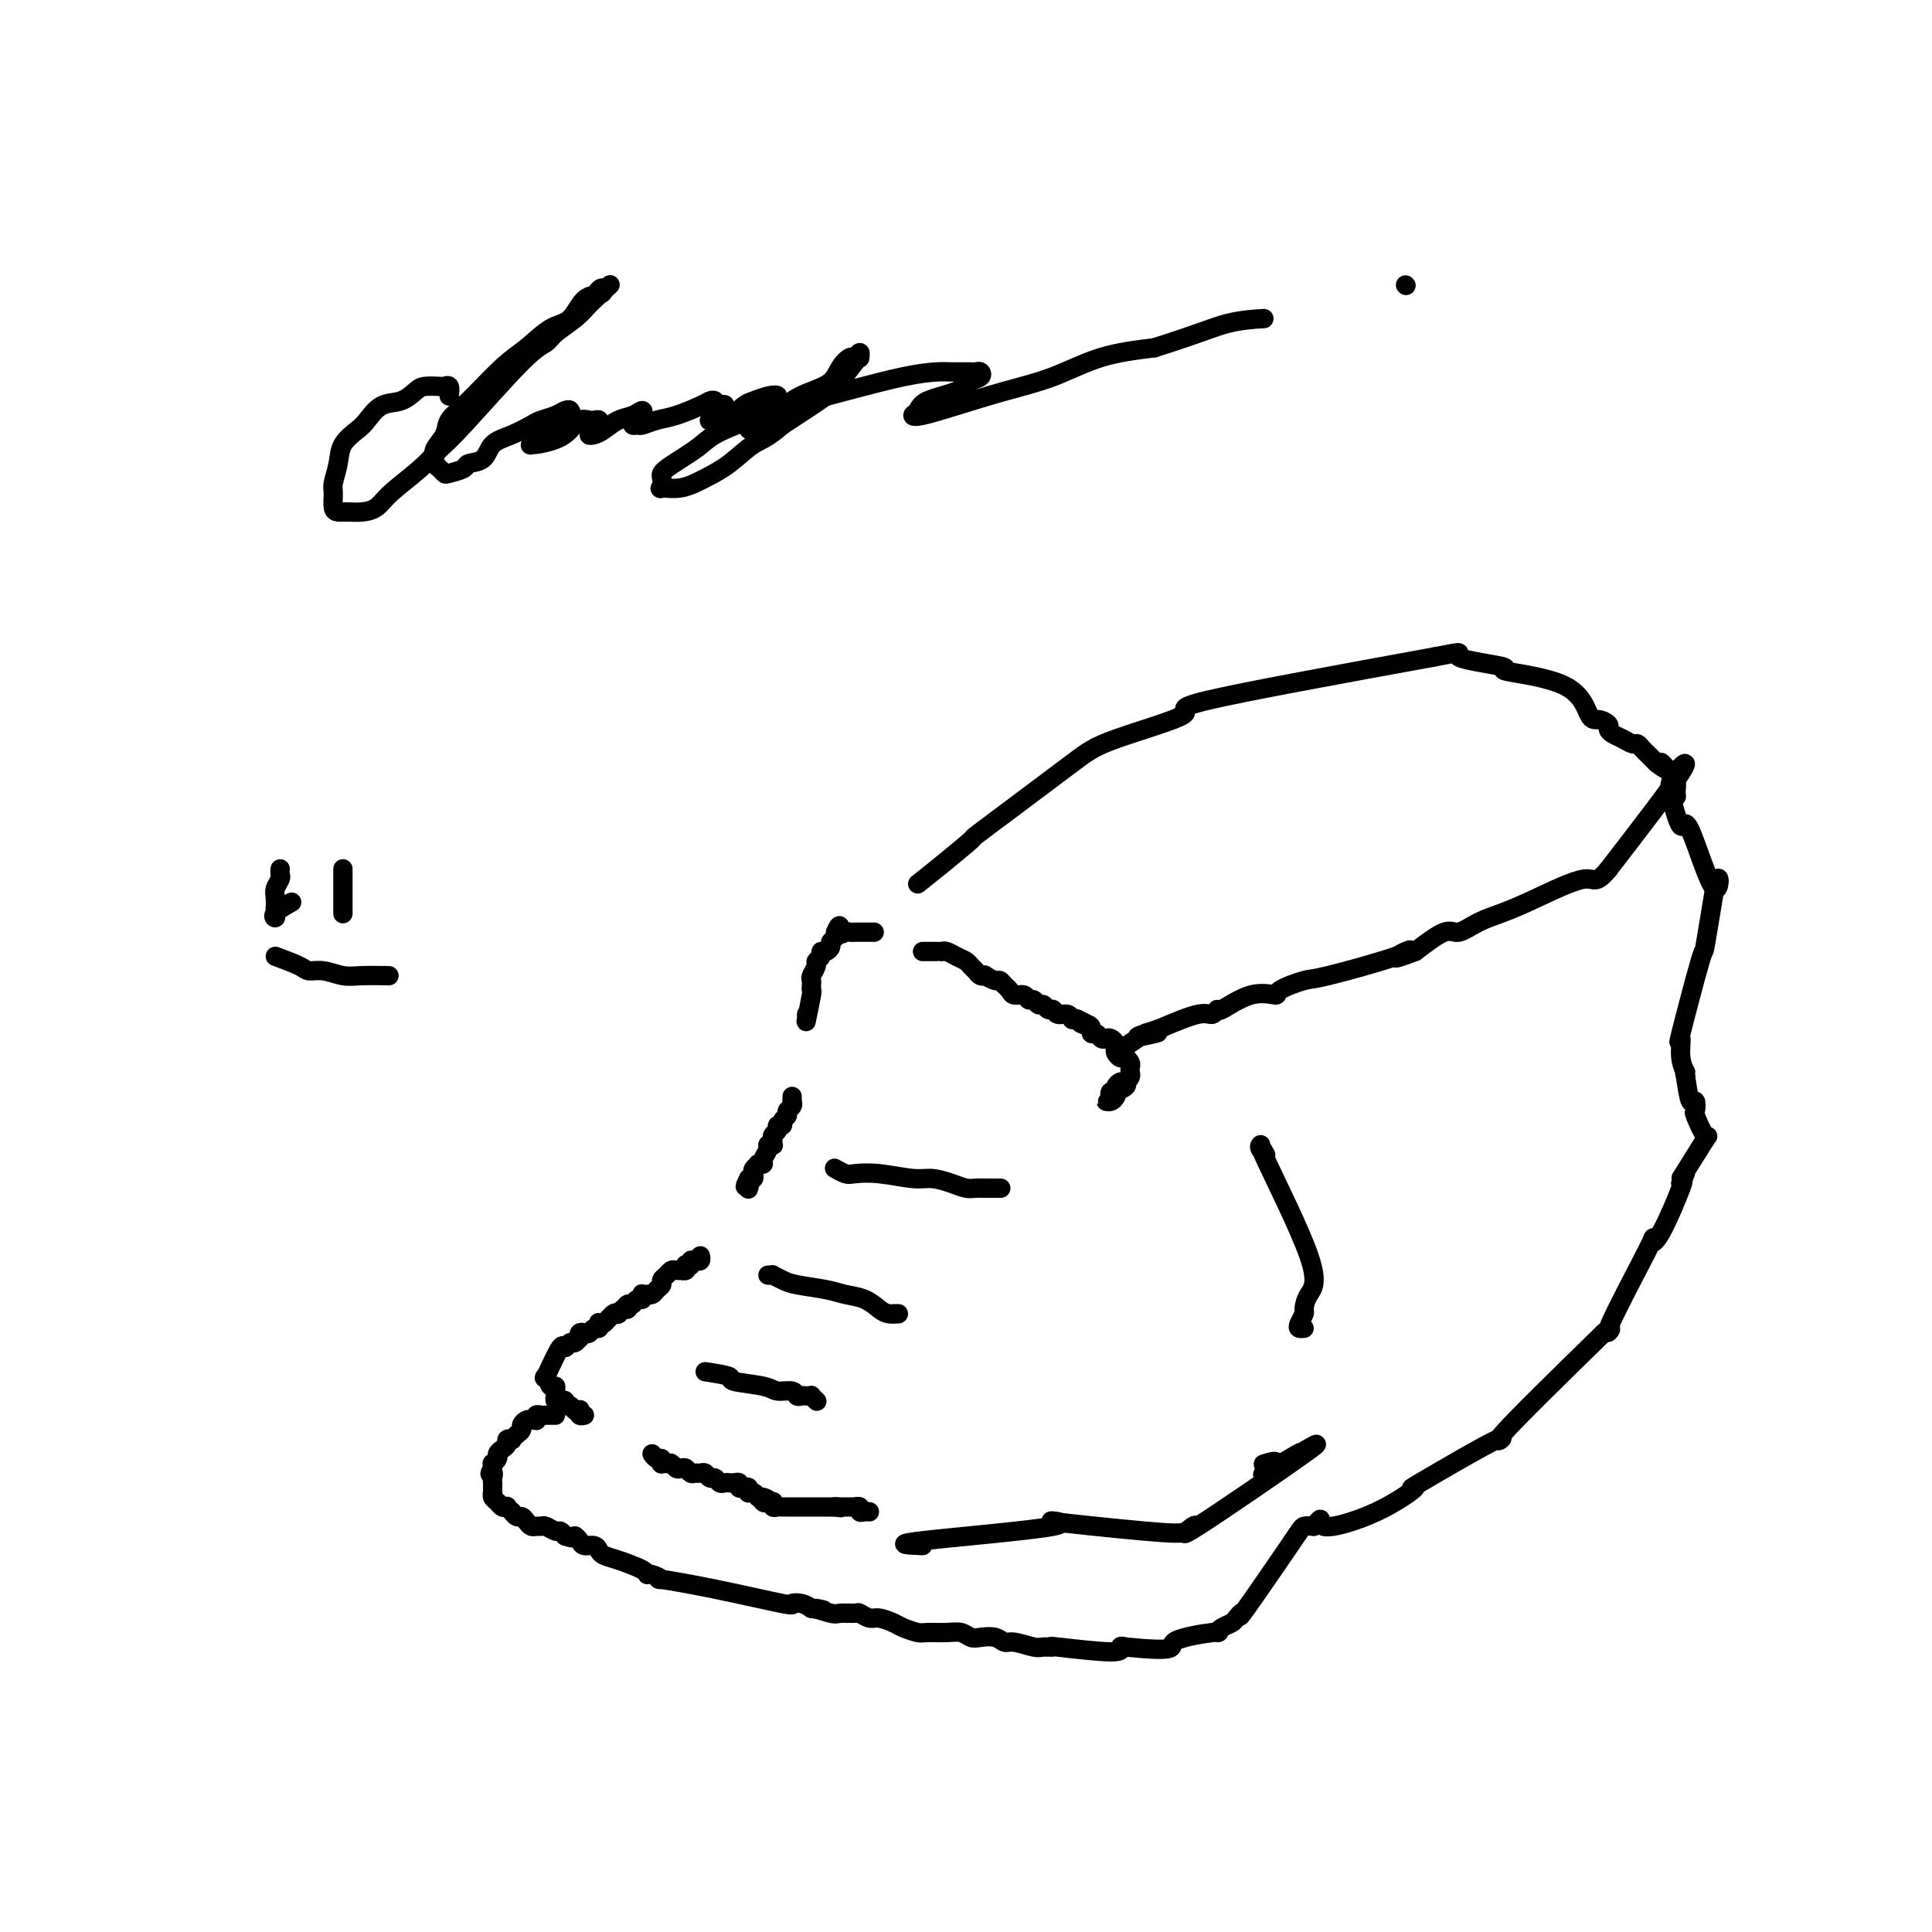 <svg viewBox='0 0 400 400' version='1.1' xmlns='http://www.w3.org/2000/svg' xmlns:xlink='http://www.w3.org/1999/xlink'><g fill='none' stroke='#000000' stroke-width='4' stroke-linecap='round' stroke-linejoin='round'><path d='M167,210c-0.008,0.462 -0.016,0.923 0,1c0.016,0.077 0.057,-0.231 0,0c-0.057,0.231 -0.211,1.001 0,0c0.211,-1.001 0.788,-3.773 1,-5c0.212,-1.227 0.061,-0.910 0,-1c-0.061,-0.090 -0.031,-0.587 0,-1c0.031,-0.413 0.065,-0.740 0,-1c-0.065,-0.260 -0.228,-0.452 0,-1c0.228,-0.548 0.848,-1.453 1,-2c0.152,-0.547 -0.166,-0.738 0,-1c0.166,-0.262 0.814,-0.595 1,-1c0.186,-0.405 -0.090,-0.882 0,-1c0.090,-0.118 0.546,0.122 1,0c0.454,-0.122 0.906,-0.607 1,-1c0.094,-0.393 -0.171,-0.693 0,-1c0.171,-0.307 0.777,-0.621 1,-1c0.223,-0.379 0.064,-0.823 0,-1c-0.064,-0.177 -0.032,-0.089 0,0'/><path d='M173,193c1.106,-2.630 0.870,-0.705 1,0c0.130,0.705 0.626,0.189 1,0c0.374,-0.189 0.625,-0.051 1,0c0.375,0.051 0.874,0.014 1,0c0.126,-0.014 -0.120,-0.004 0,0c0.120,0.004 0.607,0.001 1,0c0.393,-0.001 0.693,-0.000 1,0c0.307,0.000 0.621,0.000 1,0c0.379,-0.000 0.823,-0.000 1,0c0.177,0.000 0.089,0.000 0,0'/><path d='M191,197c1.150,0.002 2.300,0.003 3,0c0.700,-0.003 0.951,-0.012 1,0c0.049,0.012 -0.103,0.045 0,0c0.103,-0.045 0.461,-0.167 1,0c0.539,0.167 1.257,0.623 2,1c0.743,0.377 1.510,0.676 2,1c0.490,0.324 0.704,0.674 1,1c0.296,0.326 0.675,0.627 1,1c0.325,0.373 0.598,0.817 1,1c0.402,0.183 0.934,0.105 1,0c0.066,-0.105 -0.333,-0.236 0,0c0.333,0.236 1.398,0.838 2,1c0.602,0.162 0.743,-0.115 1,0c0.257,0.115 0.632,0.623 1,1c0.368,0.377 0.728,0.622 1,1c0.272,0.378 0.454,0.890 1,1c0.546,0.110 1.456,-0.182 2,0c0.544,0.182 0.723,0.837 1,1c0.277,0.163 0.652,-0.168 1,0c0.348,0.168 0.670,0.834 1,1c0.330,0.166 0.669,-0.167 1,0c0.331,0.167 0.653,0.833 1,1c0.347,0.167 0.719,-0.165 1,0c0.281,0.165 0.470,0.829 1,1c0.530,0.171 1.400,-0.150 2,0c0.600,0.150 0.931,0.771 1,1c0.069,0.229 -0.123,0.065 0,0c0.123,-0.065 0.562,-0.033 1,0'/><path d='M223,211c5.133,2.404 1.967,1.414 1,1c-0.967,-0.414 0.266,-0.251 1,0c0.734,0.251 0.970,0.589 1,1c0.030,0.411 -0.147,0.894 0,1c0.147,0.106 0.617,-0.165 1,0c0.383,0.165 0.677,0.765 1,1c0.323,0.235 0.674,0.104 1,0c0.326,-0.104 0.626,-0.182 1,0c0.374,0.182 0.821,0.622 1,1c0.179,0.378 0.090,0.693 0,1c-0.090,0.307 -0.182,0.607 0,1c0.182,0.393 0.637,0.879 1,1c0.363,0.121 0.634,-0.123 1,0c0.366,0.123 0.827,0.611 1,1c0.173,0.389 0.058,0.678 0,1c-0.058,0.322 -0.058,0.677 0,1c0.058,0.323 0.174,0.612 0,1c-0.174,0.388 -0.639,0.873 -1,1c-0.361,0.127 -0.620,-0.106 -1,0c-0.380,0.106 -0.883,0.551 -1,1c-0.117,0.449 0.151,0.901 0,1c-0.151,0.099 -0.722,-0.155 -1,0c-0.278,0.155 -0.263,0.718 0,1c0.263,0.282 0.775,0.283 1,0c0.225,-0.283 0.163,-0.849 0,-1c-0.163,-0.151 -0.429,0.113 0,0c0.429,-0.113 1.551,-0.604 2,-1c0.449,-0.396 0.224,-0.698 0,-1'/><path d='M233,224c0.147,-0.132 -0.487,0.539 -1,1c-0.513,0.461 -0.905,0.713 -1,1c-0.095,0.287 0.108,0.609 0,1c-0.108,0.391 -0.526,0.851 -1,1c-0.474,0.149 -1.003,-0.012 -1,0c0.003,0.012 0.539,0.195 1,0c0.461,-0.195 0.846,-0.770 1,-1c0.154,-0.230 0.077,-0.115 0,0'/><path d='M164,227c-0.002,0.416 -0.005,0.832 0,1c0.005,0.168 0.016,0.086 0,0c-0.016,-0.086 -0.061,-0.178 0,0c0.061,0.178 0.228,0.626 0,1c-0.228,0.374 -0.850,0.674 -1,1c-0.150,0.326 0.171,0.679 0,1c-0.171,0.321 -0.834,0.611 -1,1c-0.166,0.389 0.166,0.879 0,1c-0.166,0.121 -0.829,-0.126 -1,0c-0.171,0.126 0.150,0.626 0,1c-0.150,0.374 -0.771,0.622 -1,1c-0.229,0.378 -0.065,0.885 0,1c0.065,0.115 0.033,-0.163 0,0c-0.033,0.163 -0.065,0.768 0,1c0.065,0.232 0.229,0.090 0,0c-0.229,-0.090 -0.850,-0.129 -1,0c-0.150,0.129 0.171,0.426 0,1c-0.171,0.574 -0.834,1.425 -1,2c-0.166,0.575 0.166,0.875 0,1c-0.166,0.125 -0.828,0.076 -1,0c-0.172,-0.076 0.147,-0.178 0,0c-0.147,0.178 -0.761,0.635 -1,1c-0.239,0.365 -0.103,0.637 0,1c0.103,0.363 0.172,0.818 0,1c-0.172,0.182 -0.586,0.091 -1,0'/><path d='M155,244c-1.393,2.798 -0.375,1.292 0,1c0.375,-0.292 0.107,0.631 0,1c-0.107,0.369 -0.054,0.185 0,0'/><path d='M145,260c0.081,0.415 0.162,0.829 0,1c-0.162,0.171 -0.565,0.097 -1,0c-0.435,-0.097 -0.900,-0.218 -1,0c-0.100,0.218 0.165,0.777 0,1c-0.165,0.223 -0.761,0.112 -1,0c-0.239,-0.112 -0.119,-0.226 0,0c0.119,0.226 0.239,0.792 0,1c-0.239,0.208 -0.837,0.059 -1,0c-0.163,-0.059 0.110,-0.027 0,0c-0.110,0.027 -0.603,0.049 -1,0c-0.397,-0.049 -0.698,-0.168 -1,0c-0.302,0.168 -0.605,0.623 -1,1c-0.395,0.377 -0.880,0.675 -1,1c-0.120,0.325 0.127,0.675 0,1c-0.127,0.325 -0.626,0.623 -1,1c-0.374,0.377 -0.622,0.832 -1,1c-0.378,0.168 -0.885,0.049 -1,0c-0.115,-0.049 0.162,-0.028 0,0c-0.162,0.028 -0.765,0.063 -1,0c-0.235,-0.063 -0.104,-0.223 0,0c0.104,0.223 0.182,0.829 0,1c-0.182,0.171 -0.623,-0.094 -1,0c-0.377,0.094 -0.688,0.547 -1,1'/><path d='M131,270c-2.404,1.482 -1.415,0.187 -1,0c0.415,-0.187 0.255,0.735 0,1c-0.255,0.265 -0.606,-0.127 -1,0c-0.394,0.127 -0.830,0.774 -1,1c-0.170,0.226 -0.074,0.033 0,0c0.074,-0.033 0.125,0.095 0,0c-0.125,-0.095 -0.425,-0.414 -1,0c-0.575,0.414 -1.425,1.560 -2,2c-0.575,0.440 -0.875,0.174 -1,0c-0.125,-0.174 -0.075,-0.257 0,0c0.075,0.257 0.174,0.852 0,1c-0.174,0.148 -0.621,-0.153 -1,0c-0.379,0.153 -0.689,0.758 -1,1c-0.311,0.242 -0.622,0.122 -1,0c-0.378,-0.122 -0.822,-0.244 -1,0c-0.178,0.244 -0.090,0.855 0,1c0.090,0.145 0.180,-0.176 0,0c-0.180,0.176 -0.631,0.848 -1,1c-0.369,0.152 -0.656,-0.217 -1,0c-0.344,0.217 -0.747,1.020 -1,1c-0.253,-0.020 -0.358,-0.863 -1,0c-0.642,0.863 -1.821,3.431 -3,6'/><path d='M113,285c-0.508,0.803 -0.280,-0.188 0,0c0.280,0.188 0.610,1.557 1,2c0.390,0.443 0.841,-0.039 1,0c0.159,0.039 0.028,0.599 0,1c-0.028,0.401 0.049,0.642 0,1c-0.049,0.358 -0.224,0.832 0,1c0.224,0.168 0.848,0.030 1,0c0.152,-0.030 -0.167,0.048 0,0c0.167,-0.048 0.819,-0.223 1,0c0.181,0.223 -0.109,0.843 0,1c0.109,0.157 0.617,-0.150 1,0c0.383,0.150 0.642,0.758 1,1c0.358,0.242 0.814,0.117 1,0c0.186,-0.117 0.101,-0.227 0,0c-0.101,0.227 -0.220,0.792 0,1c0.220,0.208 0.777,0.059 1,0c0.223,-0.059 0.111,-0.030 0,0'/><path d='M135,301c0.311,0.453 0.622,0.906 1,1c0.378,0.094 0.822,-0.172 1,0c0.178,0.172 0.089,0.782 0,1c-0.089,0.218 -0.179,0.045 0,0c0.179,-0.045 0.625,0.040 1,0c0.375,-0.040 0.678,-0.203 1,0c0.322,0.203 0.664,0.772 1,1c0.336,0.228 0.667,0.114 1,0c0.333,-0.114 0.666,-0.228 1,0c0.334,0.228 0.667,0.797 1,1c0.333,0.203 0.667,0.039 1,0c0.333,-0.039 0.667,0.046 1,0c0.333,-0.046 0.666,-0.223 1,0c0.334,0.223 0.668,0.844 1,1c0.332,0.156 0.663,-0.154 1,0c0.337,0.154 0.682,0.774 1,1c0.318,0.226 0.611,0.060 1,0c0.389,-0.060 0.874,-0.012 1,0c0.126,0.012 -0.107,-0.011 0,0c0.107,0.011 0.554,0.054 1,0c0.446,-0.054 0.890,-0.207 1,0c0.110,0.207 -0.115,0.774 0,1c0.115,0.226 0.570,0.112 1,0c0.430,-0.112 0.836,-0.224 1,0c0.164,0.224 0.085,0.782 0,1c-0.085,0.218 -0.177,0.097 0,0c0.177,-0.097 0.622,-0.171 1,0c0.378,0.171 0.689,0.585 1,1'/><path d='M157,310c3.642,1.331 1.747,0.160 1,0c-0.747,-0.160 -0.344,0.693 0,1c0.344,0.307 0.631,0.068 1,0c0.369,-0.068 0.820,0.034 1,0c0.180,-0.034 0.089,-0.205 0,0c-0.089,0.205 -0.178,0.787 0,1c0.178,0.213 0.621,0.057 1,0c0.379,-0.057 0.693,-0.015 1,0c0.307,0.015 0.607,0.004 1,0c0.393,-0.004 0.878,-0.001 1,0c0.122,0.001 -0.121,0.000 0,0c0.121,-0.000 0.606,-0.000 1,0c0.394,0.000 0.697,0.000 1,0c0.303,-0.000 0.606,-0.000 1,0c0.394,0.000 0.879,0.000 1,0c0.121,-0.000 -0.122,-0.000 0,0c0.122,0.000 0.610,0.000 1,0c0.390,-0.000 0.682,-0.000 1,0c0.318,0.000 0.663,0.000 1,0c0.337,-0.000 0.668,-0.000 1,0c0.332,0.000 0.666,0.000 1,0'/><path d='M173,312c2.411,0.309 0.438,0.083 0,0c-0.438,-0.083 0.657,-0.022 1,0c0.343,0.022 -0.067,0.006 0,0c0.067,-0.006 0.610,-0.003 1,0c0.390,0.003 0.625,0.004 1,0c0.375,-0.004 0.888,-0.015 1,0c0.112,0.015 -0.176,0.057 0,0c0.176,-0.057 0.818,-0.211 1,0c0.182,0.211 -0.096,0.789 0,1c0.096,0.211 0.564,0.057 1,0c0.436,-0.057 0.839,-0.016 1,0c0.161,0.016 0.081,0.008 0,0'/><path d='M191,320c-3.194,-0.128 -6.388,-0.257 0,-1c6.388,-0.743 22.358,-2.102 27,-3c4.642,-0.898 -2.042,-1.336 0,-1c2.042,0.336 12.811,1.446 19,2c6.189,0.554 7.796,0.552 9,0c1.204,-0.552 2.003,-1.653 1,-1c-1.003,0.653 -3.809,3.060 1,0c4.809,-3.060 17.231,-11.589 22,-15c4.769,-3.411 1.884,-1.706 -1,0'/><path d='M269,301c1.820,-1.448 -5.131,2.931 -7,4c-1.869,1.069 1.343,-1.174 2,-2c0.657,-0.826 -1.241,-0.236 -2,0c-0.759,0.236 -0.380,0.118 0,0'/><path d='M115,293c-0.332,0.002 -0.663,0.004 -1,0c-0.337,-0.004 -0.678,-0.015 -1,0c-0.322,0.015 -0.625,0.057 -1,0c-0.375,-0.057 -0.821,-0.212 -1,0c-0.179,0.212 -0.090,0.792 0,1c0.090,0.208 0.183,0.045 0,0c-0.183,-0.045 -0.640,0.029 -1,0c-0.360,-0.029 -0.622,-0.162 -1,0c-0.378,0.162 -0.871,0.618 -1,1c-0.129,0.382 0.105,0.690 0,1c-0.105,0.310 -0.549,0.622 -1,1c-0.451,0.378 -0.908,0.822 -1,1c-0.092,0.178 0.182,0.089 0,0c-0.182,-0.089 -0.818,-0.179 -1,0c-0.182,0.179 0.091,0.626 0,1c-0.091,0.374 -0.546,0.674 -1,1c-0.454,0.326 -0.906,0.680 -1,1c-0.094,0.320 0.171,0.608 0,1c-0.171,0.392 -0.778,0.889 -1,1c-0.222,0.111 -0.060,-0.162 0,0c0.060,0.162 0.017,0.761 0,1c-0.017,0.239 -0.009,0.120 0,0'/><path d='M102,304c-1.083,1.730 -0.290,1.055 0,1c0.290,-0.055 0.078,0.511 0,1c-0.078,0.489 -0.021,0.901 0,1c0.021,0.099 0.005,-0.114 0,0c-0.005,0.114 0.002,0.555 0,1c-0.002,0.445 -0.012,0.893 0,1c0.012,0.107 0.046,-0.129 0,0c-0.046,0.129 -0.171,0.622 0,1c0.171,0.378 0.638,0.641 1,1c0.362,0.359 0.618,0.813 1,1c0.382,0.187 0.890,0.107 1,0c0.110,-0.107 -0.178,-0.240 0,0c0.178,0.240 0.821,0.852 1,1c0.179,0.148 -0.107,-0.167 0,0c0.107,0.167 0.606,0.815 1,1c0.394,0.185 0.683,-0.094 1,0c0.317,0.094 0.661,0.560 1,1c0.339,0.440 0.672,0.854 1,1c0.328,0.146 0.651,0.024 1,0c0.349,-0.024 0.723,0.049 1,0c0.277,-0.049 0.456,-0.219 1,0c0.544,0.219 1.454,0.828 2,1c0.546,0.172 0.727,-0.094 1,0c0.273,0.094 0.636,0.547 1,1'/><path d='M117,318c2.412,0.885 1.942,0.096 2,0c0.058,-0.096 0.645,0.499 1,1c0.355,0.501 0.480,0.907 1,1c0.520,0.093 1.436,-0.126 2,0c0.564,0.126 0.778,0.598 1,1c0.222,0.402 0.453,0.734 1,1c0.547,0.266 1.410,0.468 3,1c1.590,0.532 3.907,1.395 5,2c1.093,0.605 0.962,0.951 1,1c0.038,0.049 0.246,-0.200 1,0c0.754,0.200 2.053,0.849 2,1c-0.053,0.151 -1.458,-0.195 0,0c1.458,0.195 5.780,0.931 11,2c5.220,1.069 11.337,2.472 14,3c2.663,0.528 1.871,0.181 2,0c0.129,-0.181 1.180,-0.194 2,0c0.820,0.194 1.410,0.597 2,1'/><path d='M168,333c4.860,0.867 1.511,0.035 1,0c-0.511,-0.035 1.817,0.727 3,1c1.183,0.273 1.222,0.058 2,0c0.778,-0.058 2.295,0.040 3,0c0.705,-0.040 0.596,-0.218 1,0c0.404,0.218 1.320,0.833 2,1c0.680,0.167 1.125,-0.113 2,0c0.875,0.113 2.180,0.619 3,1c0.820,0.381 1.154,0.637 2,1c0.846,0.363 2.205,0.833 3,1c0.795,0.167 1.027,0.031 2,0c0.973,-0.031 2.687,0.043 4,0c1.313,-0.043 2.225,-0.204 3,0c0.775,0.204 1.413,0.772 2,1c0.587,0.228 1.124,0.118 2,0c0.876,-0.118 2.092,-0.242 3,0c0.908,0.242 1.506,0.850 2,1c0.494,0.150 0.882,-0.157 2,0c1.118,0.157 2.966,0.779 4,1c1.034,0.221 1.253,0.041 2,0c0.747,-0.041 2.021,0.055 2,0c-0.021,-0.055 -1.335,-0.262 1,0c2.335,0.262 8.321,0.994 11,1c2.679,0.006 2.051,-0.712 2,-1c-0.051,-0.288 0.474,-0.144 1,0'/><path d='M233,341c11.849,1.136 8.972,-0.025 10,-1c1.028,-0.975 5.963,-1.766 8,-2c2.037,-0.234 1.178,0.089 1,0c-0.178,-0.089 0.326,-0.590 1,-1c0.674,-0.410 1.518,-0.729 2,-1c0.482,-0.271 0.601,-0.493 1,-1c0.399,-0.507 1.079,-1.299 1,-1c-0.079,0.299 -0.918,1.688 1,-1c1.918,-2.688 6.593,-9.455 9,-13c2.407,-3.545 2.545,-3.870 3,-4c0.455,-0.130 1.228,-0.065 2,0'/><path d='M272,316c2.561,-3.000 0.462,-0.501 2,0c1.538,0.501 6.711,-0.995 11,-3c4.289,-2.005 7.693,-4.518 8,-5c0.307,-0.482 -2.485,1.067 1,-1c3.485,-2.067 13.246,-7.749 16,-9c2.754,-1.251 -1.499,1.928 1,-1c2.499,-2.928 11.749,-11.964 21,-21'/><path d='M332,276c3.157,-2.693 0.048,1.575 1,-1c0.952,-2.575 5.965,-11.994 8,-16c2.035,-4.006 1.092,-2.600 1,-2c-0.092,0.600 0.668,0.392 2,-2c1.332,-2.392 3.238,-6.969 4,-9c0.762,-2.031 0.381,-1.515 0,-1'/><path d='M348,245c2.267,-4.689 -0.067,-0.911 0,-1c0.067,-0.089 2.533,-4.044 5,-8'/><path d='M353,236c0.894,-1.382 0.629,-0.339 0,-1c-0.629,-0.661 -1.622,-3.028 -2,-4c-0.378,-0.972 -0.143,-0.549 0,-1c0.143,-0.451 0.192,-1.775 0,-2c-0.192,-0.225 -0.626,0.650 -1,0c-0.374,-0.650 -0.687,-2.825 -1,-5'/><path d='M349,223c-0.554,-2.134 0.062,-0.967 0,-1c-0.062,-0.033 -0.803,-1.264 -1,-3c-0.197,-1.736 0.149,-3.976 0,-4c-0.149,-0.024 -0.792,2.169 0,-1c0.792,-3.169 3.021,-11.699 4,-15c0.979,-3.301 0.708,-1.372 1,-3c0.292,-1.628 1.146,-6.814 2,-12'/><path d='M355,184c1.208,-5.298 1.226,0.956 0,0c-1.226,-0.956 -3.698,-9.121 -5,-12c-1.302,-2.879 -1.435,-0.473 -2,-1c-0.565,-0.527 -1.564,-3.987 -2,-6c-0.436,-2.013 -0.310,-2.581 0,-3c0.310,-0.419 0.803,-0.691 1,-1c0.197,-0.309 0.099,-0.654 0,-1'/><path d='M347,160c1.044,-1.667 3.156,-3.333 1,0c-2.156,3.333 -8.578,11.667 -15,20'/><path d='M333,180c-2.788,3.347 -2.756,1.714 -5,2c-2.244,0.286 -6.762,2.490 -10,4c-3.238,1.510 -5.196,2.324 -7,3c-1.804,0.676 -3.453,1.212 -5,2c-1.547,0.788 -2.994,1.828 -4,2c-1.006,0.172 -1.573,-0.522 -3,0c-1.427,0.522 -3.713,2.261 -6,4'/><path d='M293,197c-6.731,2.632 -3.560,0.712 -2,0c1.560,-0.712 1.507,-0.214 -2,1c-3.507,1.214 -10.469,3.145 -14,4c-3.531,0.855 -3.629,0.633 -5,1c-1.371,0.367 -4.013,1.323 -5,2c-0.987,0.677 -0.319,1.076 -1,1c-0.681,-0.076 -2.709,-0.625 -5,0c-2.291,0.625 -4.843,2.424 -6,3c-1.157,0.576 -0.918,-0.073 -1,0c-0.082,0.073 -0.484,0.866 -1,1c-0.516,0.134 -1.148,-0.390 -3,0c-1.852,0.390 -4.926,1.695 -8,3'/><path d='M240,213c-8.368,2.693 -2.789,1.426 -1,1c1.789,-0.426 -0.211,-0.011 -1,0c-0.789,0.011 -0.366,-0.382 -1,0c-0.634,0.382 -2.324,1.538 -3,2c-0.676,0.462 -0.338,0.231 0,0'/><path d='M190,183c1.422,-1.123 2.845,-2.247 5,-4c2.155,-1.753 5.044,-4.137 6,-5c0.956,-0.863 -0.020,-0.207 1,-1c1.020,-0.793 4.036,-3.036 8,-6c3.964,-2.964 8.877,-6.648 12,-9c3.123,-2.352 4.456,-3.373 9,-5c4.544,-1.627 12.300,-3.861 14,-5c1.700,-1.139 -2.657,-1.183 5,-3c7.657,-1.817 27.329,-5.409 47,-9'/><path d='M297,136c7.827,-1.504 3.893,-0.763 5,0c1.107,0.763 7.255,1.549 9,2c1.745,0.451 -0.912,0.569 1,1c1.912,0.431 8.392,1.176 12,3c3.608,1.824 4.342,4.726 5,6c0.658,1.274 1.240,0.918 2,1c0.760,0.082 1.699,0.600 2,1c0.301,0.400 -0.036,0.681 0,1c0.036,0.319 0.443,0.677 1,1c0.557,0.323 1.262,0.611 2,1c0.738,0.389 1.507,0.878 2,1c0.493,0.122 0.709,-0.122 1,0c0.291,0.122 0.655,0.610 1,1c0.345,0.390 0.670,0.682 1,1c0.330,0.318 0.666,0.662 1,1c0.334,0.338 0.667,0.669 1,1'/><path d='M343,158c3.123,2.442 1.429,0.548 1,0c-0.429,-0.548 0.407,0.252 1,1c0.593,0.748 0.945,1.444 1,2c0.055,0.556 -0.185,0.972 0,1c0.185,0.028 0.795,-0.332 1,0c0.205,0.332 0.003,1.357 0,2c-0.003,0.643 0.191,0.904 0,1c-0.191,0.096 -0.769,0.027 -1,0c-0.231,-0.027 -0.116,-0.014 0,0'/><path d='M173,242c-0.193,-0.111 -0.386,-0.222 0,0c0.386,0.222 1.351,0.777 2,1c0.649,0.223 0.981,0.115 2,0c1.019,-0.115 2.724,-0.237 5,0c2.276,0.237 5.123,0.834 7,1c1.877,0.166 2.783,-0.099 4,0c1.217,0.099 2.745,0.562 4,1c1.255,0.438 2.239,0.849 3,1c0.761,0.151 1.301,0.040 2,0c0.699,-0.040 1.559,-0.011 2,0c0.441,0.011 0.465,0.003 1,0c0.535,-0.003 1.581,-0.001 2,0c0.419,0.001 0.209,0.000 0,0'/><path d='M159,264c0.470,0.024 0.940,0.048 1,0c0.060,-0.048 -0.291,-0.167 0,0c0.291,0.167 1.225,0.621 2,1c0.775,0.379 1.391,0.682 3,1c1.609,0.318 4.213,0.649 6,1c1.787,0.351 2.759,0.721 4,1c1.241,0.279 2.750,0.467 4,1c1.250,0.533 2.240,1.411 3,2c0.760,0.589 1.289,0.890 2,1c0.711,0.110 1.603,0.030 2,0c0.397,-0.030 0.299,-0.008 0,0c-0.299,0.008 -0.800,0.002 -1,0c-0.200,-0.002 -0.100,-0.001 0,0'/><path d='M146,284c2.164,0.331 4.328,0.662 5,1c0.672,0.338 -0.146,0.683 1,1c1.146,0.317 4.258,0.607 6,1c1.742,0.393 2.116,0.890 3,1c0.884,0.110 2.279,-0.166 3,0c0.721,0.166 0.766,0.776 1,1c0.234,0.224 0.655,0.064 1,0c0.345,-0.064 0.615,-0.031 1,0c0.385,0.031 0.887,0.060 1,0c0.113,-0.060 -0.162,-0.208 0,0c0.162,0.208 0.761,0.774 1,1c0.239,0.226 0.120,0.113 0,0'/><path d='M261,237c-0.186,0.193 -0.372,0.386 0,1c0.372,0.614 1.301,1.650 1,1c-0.301,-0.650 -1.831,-2.985 0,1c1.831,3.985 7.023,14.290 9,20c1.977,5.710 0.739,6.826 0,8c-0.739,1.174 -0.979,2.406 -1,3c-0.021,0.594 0.177,0.552 0,1c-0.177,0.448 -0.728,1.388 -1,2c-0.272,0.612 -0.266,0.895 0,1c0.266,0.105 0.790,0.030 1,0c0.210,-0.030 0.105,-0.015 0,0'/><path d='M93,82c0.104,-0.844 0.208,-1.688 0,-2c-0.208,-0.312 -0.729,-0.090 -1,0c-0.271,0.090 -0.291,0.050 -1,0c-0.709,-0.050 -2.105,-0.109 -3,0c-0.895,0.109 -1.288,0.384 -2,1c-0.712,0.616 -1.742,1.571 -3,2c-1.258,0.429 -2.742,0.333 -4,1c-1.258,0.667 -2.288,2.098 -3,3c-0.712,0.902 -1.105,1.276 -2,2c-0.895,0.724 -2.293,1.798 -3,3c-0.707,1.202 -0.723,2.532 -1,4c-0.277,1.468 -0.815,3.073 -1,4c-0.185,0.927 -0.016,1.177 0,2c0.016,0.823 -0.119,2.219 0,3c0.119,0.781 0.493,0.948 1,1c0.507,0.052 1.146,-0.012 2,0c0.854,0.012 1.923,0.099 3,0c1.077,-0.099 2.163,-0.383 3,-1c0.837,-0.617 1.424,-1.566 3,-3c1.576,-1.434 4.142,-3.353 6,-5c1.858,-1.647 3.010,-3.021 4,-4c0.990,-0.979 1.819,-1.564 5,-5c3.181,-3.436 8.714,-9.725 12,-13c3.286,-3.275 4.324,-3.538 5,-4c0.676,-0.462 0.990,-1.124 2,-2c1.010,-0.876 2.717,-1.964 4,-3c1.283,-1.036 2.141,-2.018 3,-3'/><path d='M122,63c7.278,-6.894 3.472,-3.129 2,-2c-1.472,1.129 -0.609,-0.377 0,-1c0.609,-0.623 0.965,-0.363 1,0c0.035,0.363 -0.251,0.828 -1,1c-0.749,0.172 -1.961,0.051 -3,1c-1.039,0.949 -1.905,2.967 -3,4c-1.095,1.033 -2.420,1.081 -4,2c-1.580,0.919 -3.416,2.710 -5,4c-1.584,1.290 -2.915,2.078 -5,4c-2.085,1.922 -4.923,4.977 -7,7c-2.077,2.023 -3.395,3.014 -4,4c-0.605,0.986 -0.499,1.966 -1,3c-0.501,1.034 -1.609,2.123 -2,3c-0.391,0.877 -0.066,1.542 0,2c0.066,0.458 -0.129,0.708 0,1c0.129,0.292 0.582,0.625 1,1c0.418,0.375 0.802,0.793 1,1c0.198,0.207 0.212,0.203 1,0c0.788,-0.203 2.352,-0.606 3,-1c0.648,-0.394 0.380,-0.778 1,-1c0.620,-0.222 2.129,-0.283 3,-1c0.871,-0.717 1.105,-2.090 2,-3c0.895,-0.910 2.453,-1.358 4,-2c1.547,-0.642 3.084,-1.479 4,-2c0.916,-0.521 1.209,-0.725 2,-1c0.791,-0.275 2.078,-0.620 3,-1c0.922,-0.380 1.479,-0.795 2,-1c0.521,-0.205 1.006,-0.202 1,0c-0.006,0.202 -0.503,0.601 -1,1'/><path d='M117,86c2.945,-1.625 -0.191,-0.186 -2,1c-1.809,1.186 -2.290,2.119 -3,3c-0.710,0.881 -1.648,1.709 -2,2c-0.352,0.291 -0.117,0.046 0,0c0.117,-0.046 0.115,0.107 1,0c0.885,-0.107 2.656,-0.473 4,-1c1.344,-0.527 2.260,-1.214 3,-2c0.740,-0.786 1.305,-1.672 2,-2c0.695,-0.328 1.522,-0.099 2,0c0.478,0.099 0.607,0.069 1,0c0.393,-0.069 1.050,-0.176 1,0c-0.050,0.176 -0.807,0.634 -1,1c-0.193,0.366 0.178,0.641 0,1c-0.178,0.359 -0.904,0.801 -1,1c-0.096,0.199 0.437,0.154 1,0c0.563,-0.154 1.156,-0.415 2,-1c0.844,-0.585 1.940,-1.492 3,-2c1.060,-0.508 2.085,-0.617 3,-1c0.915,-0.383 1.719,-1.041 2,-1c0.281,0.041 0.040,0.781 0,1c-0.040,0.219 0.120,-0.084 0,0c-0.120,0.084 -0.521,0.555 -1,1c-0.479,0.445 -1.036,0.863 -1,1c0.036,0.137 0.664,-0.008 1,0c0.336,0.008 0.380,0.170 1,0c0.620,-0.170 1.816,-0.673 3,-1c1.184,-0.327 2.356,-0.477 4,-1c1.644,-0.523 3.760,-1.419 5,-2c1.240,-0.581 1.603,-0.849 2,-1c0.397,-0.151 0.828,-0.186 1,0c0.172,0.186 0.086,0.593 0,1'/><path d='M148,84c4.030,-0.747 1.106,0.386 0,1c-1.106,0.614 -0.395,0.708 0,1c0.395,0.292 0.475,0.783 0,1c-0.475,0.217 -1.505,0.160 -1,0c0.505,-0.160 2.547,-0.422 4,-1c1.453,-0.578 2.319,-1.471 3,-2c0.681,-0.529 1.179,-0.694 2,-1c0.821,-0.306 1.965,-0.752 3,-1c1.035,-0.248 1.959,-0.299 2,0c0.041,0.299 -0.803,0.946 -1,1c-0.197,0.054 0.252,-0.486 0,0c-0.252,0.486 -1.204,1.997 -2,3c-0.796,1.003 -1.435,1.497 -2,2c-0.565,0.503 -1.057,1.015 -1,1c0.057,-0.015 0.664,-0.556 1,-1c0.336,-0.444 0.401,-0.789 1,-1c0.599,-0.211 1.732,-0.286 3,-1c1.268,-0.714 2.672,-2.066 4,-3c1.328,-0.934 2.579,-1.450 4,-2c1.421,-0.550 3.011,-1.133 4,-2c0.989,-0.867 1.375,-2.018 2,-3c0.625,-0.982 1.488,-1.794 2,-2c0.512,-0.206 0.672,0.194 1,0c0.328,-0.194 0.824,-0.981 1,-1c0.176,-0.019 0.032,0.730 0,1c-0.032,0.270 0.047,0.061 0,0c-0.047,-0.061 -0.219,0.025 -1,1c-0.781,0.975 -2.172,2.839 -3,4c-0.828,1.161 -1.094,1.617 -3,3c-1.906,1.383 -5.453,3.691 -9,6'/><path d='M162,88c-3.286,2.869 -4.499,3.041 -6,4c-1.501,0.959 -3.288,2.703 -5,4c-1.712,1.297 -3.348,2.145 -5,3c-1.652,0.855 -3.320,1.717 -5,2c-1.680,0.283 -3.372,-0.014 -4,0c-0.628,0.014 -0.190,0.338 0,0c0.190,-0.338 0.133,-1.339 0,-2c-0.133,-0.661 -0.343,-0.981 1,-2c1.343,-1.019 4.240,-2.737 6,-4c1.760,-1.263 2.384,-2.072 4,-3c1.616,-0.928 4.225,-1.976 7,-3c2.775,-1.024 5.715,-2.026 9,-3c3.285,-0.974 6.914,-1.921 11,-3c4.086,-1.079 8.628,-2.289 12,-3c3.372,-0.711 5.572,-0.923 7,-1c1.428,-0.077 2.083,-0.017 3,0c0.917,0.017 2.096,-0.007 3,0c0.904,0.007 1.533,0.046 2,0c0.467,-0.046 0.773,-0.178 1,0c0.227,0.178 0.373,0.667 0,1c-0.373,0.333 -1.267,0.509 -2,1c-0.733,0.491 -1.304,1.296 -3,2c-1.696,0.704 -4.517,1.308 -6,2c-1.483,0.692 -1.629,1.472 -2,2c-0.371,0.528 -0.967,0.803 -1,1c-0.033,0.197 0.496,0.316 2,0c1.504,-0.316 3.983,-1.068 7,-2c3.017,-0.932 6.572,-2.044 10,-3c3.428,-0.956 6.731,-1.757 10,-3c3.269,-1.243 6.506,-2.926 10,-4c3.494,-1.074 7.247,-1.537 11,-2'/><path d='M239,72c9.321,-2.929 12.125,-4.250 15,-5c2.875,-0.750 5.821,-0.929 7,-1c1.179,-0.071 0.589,-0.036 0,0'/><path d='M291,59c0.000,0.000 0.100,0.100 0.1,0.1'/><path d='M58,180c0.008,-0.096 0.016,-0.192 0,0c-0.016,0.192 -0.057,0.671 0,1c0.057,0.329 0.211,0.507 0,1c-0.211,0.493 -0.788,1.299 -1,2c-0.212,0.701 -0.060,1.296 0,2c0.060,0.704 0.027,1.516 0,2c-0.027,0.484 -0.049,0.641 0,1c0.049,0.359 0.168,0.921 0,1c-0.168,0.079 -0.622,-0.325 0,-1c0.622,-0.675 2.321,-1.621 3,-2c0.679,-0.379 0.340,-0.189 0,0'/><path d='M71,180c0.000,-0.098 0.000,-0.196 0,0c0.000,0.196 0.000,0.685 0,1c0.000,0.315 0.000,0.456 0,1c-0.000,0.544 0.000,1.491 0,2c0.000,0.509 0.000,0.580 0,1c0.000,0.420 0.000,1.190 0,2c0.000,0.810 0.000,1.660 0,2c0.000,0.340 0.000,0.170 0,0'/><path d='M57,198c1.951,0.724 3.902,1.448 5,2c1.098,0.552 1.342,0.933 2,1c0.658,0.067 1.729,-0.178 3,0c1.271,0.178 2.743,0.780 4,1c1.257,0.220 2.300,0.059 4,0c1.700,-0.059 4.057,-0.017 5,0c0.943,0.017 0.471,0.008 0,0'/></g>
</svg>